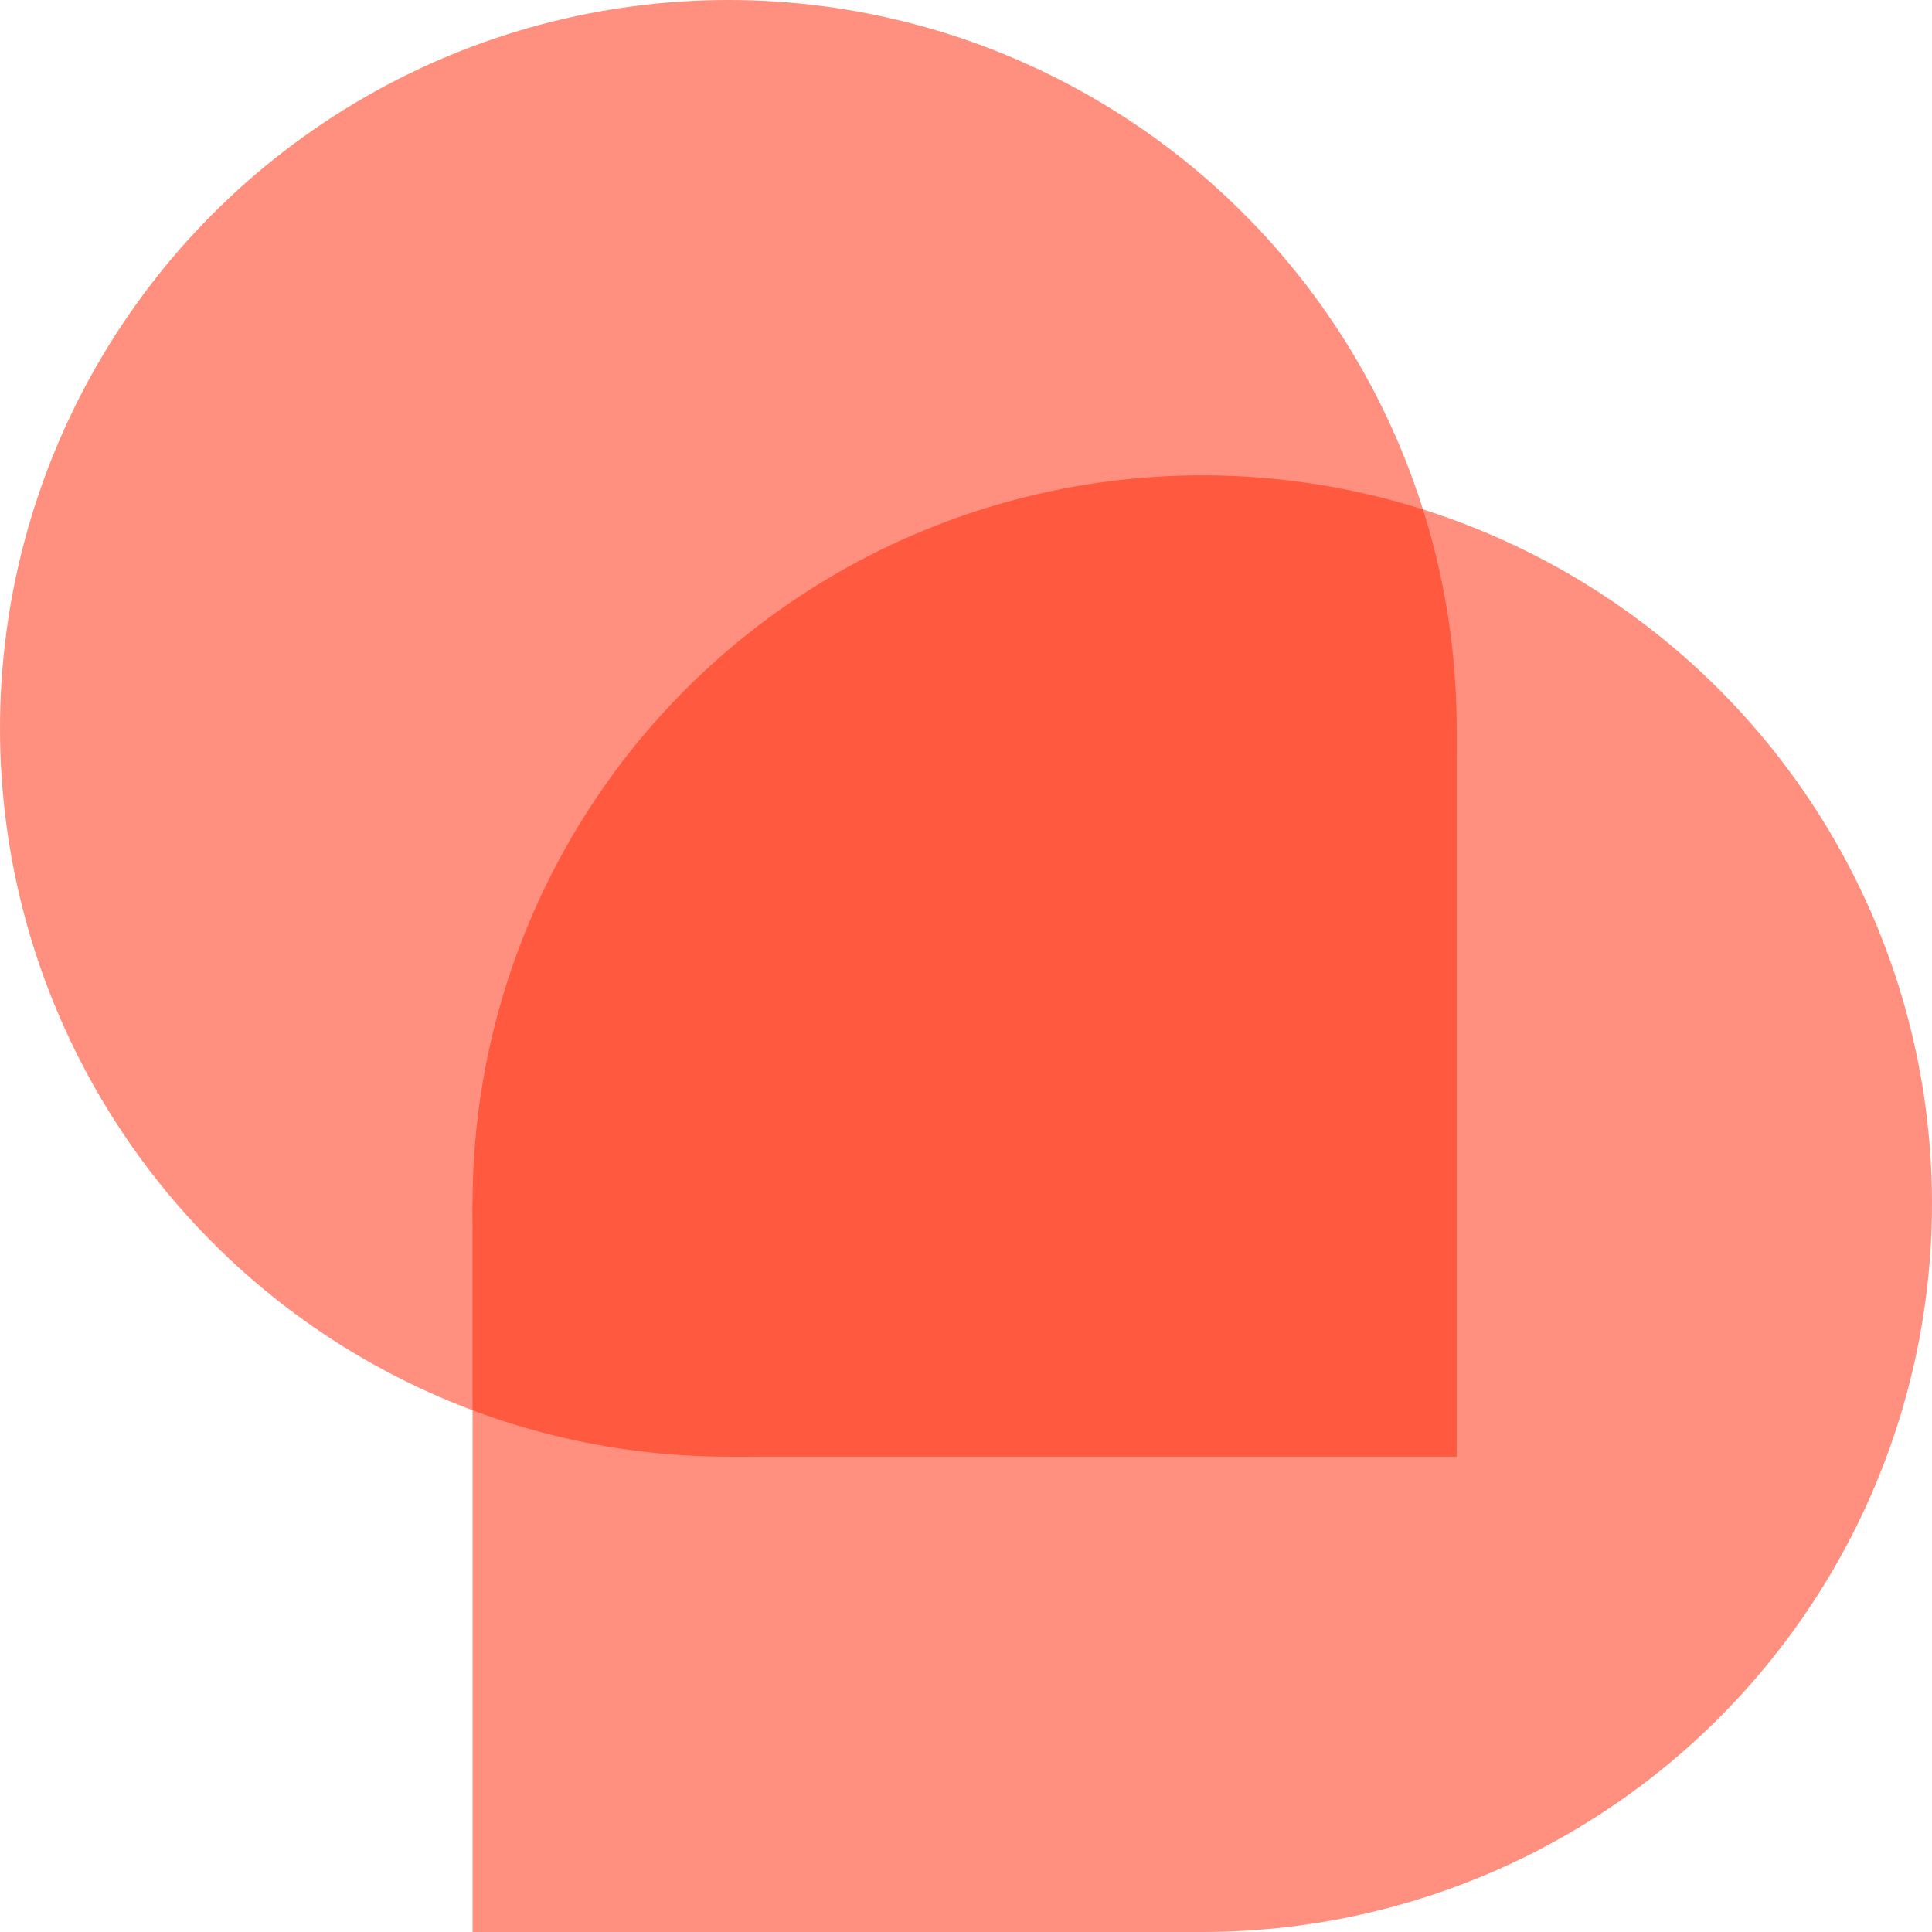 <svg width="126" height="126" viewBox="0 0 126 126" fill="none" xmlns="http://www.w3.org/2000/svg">
<g opacity="0.5">
<circle cx="47.5" cy="47.5" r="47.5" fill="#FF2200"/>
<rect x="47.5" y="47.5" width="47.5" height="47.5" fill="#FF2200"/>
</g>
<g opacity="0.5">
<ellipse cx="47.59" cy="47.5" rx="47.59" ry="47.5" transform="matrix(-1 0 0 1 126 31)" fill="#FF2200"/>
<rect width="47.59" height="47.5" transform="matrix(-1 0 0 1 78.41 78.5)" fill="#FF2200"/>
</g>
</svg>
